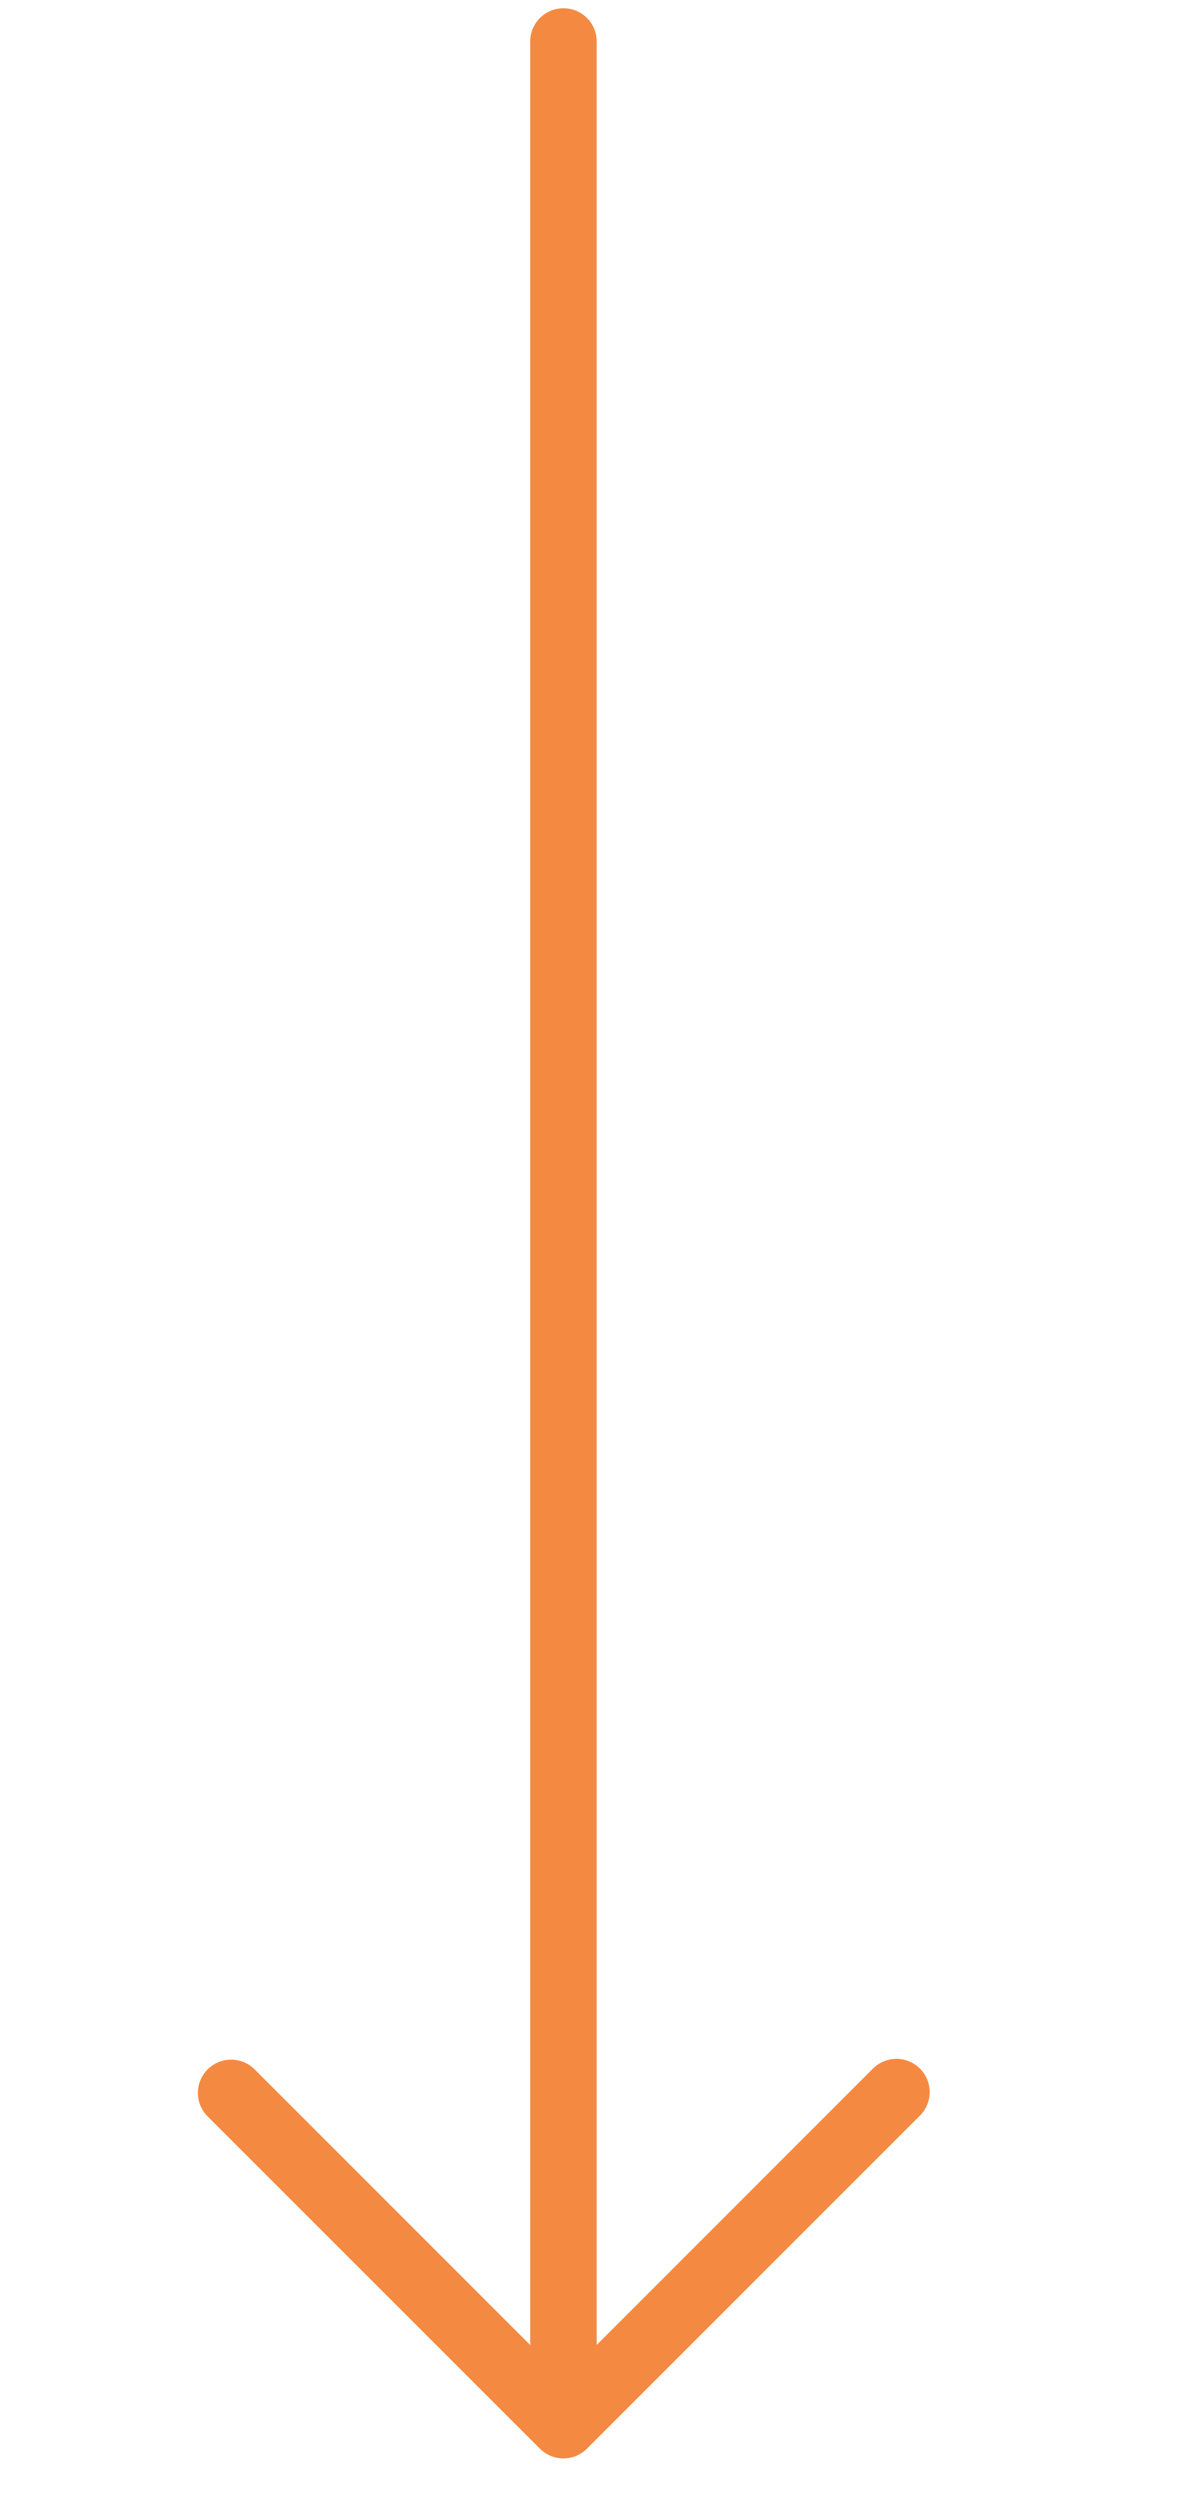 <svg width="24" height="50" fill="none" xmlns="http://www.w3.org/2000/svg"><g clip-path="url(#clip0_7_559)"><path d="M10.798 48.971l-6.645-6.645a.665.665 0 11.94-.941l5.511 5.512V.83a.665.665 0 111.33 0v46.066l5.51-5.512a.665.665 0 11.94.94l-6.645 6.646a.663.663 0 01-.94 0z" fill="#F48A42"/></g><defs><clipPath id="clip0_7_559"><path fill="#fff" transform="rotate(180 12 24.583)" d="M0 0h24v49H0z"/></clipPath></defs></svg>